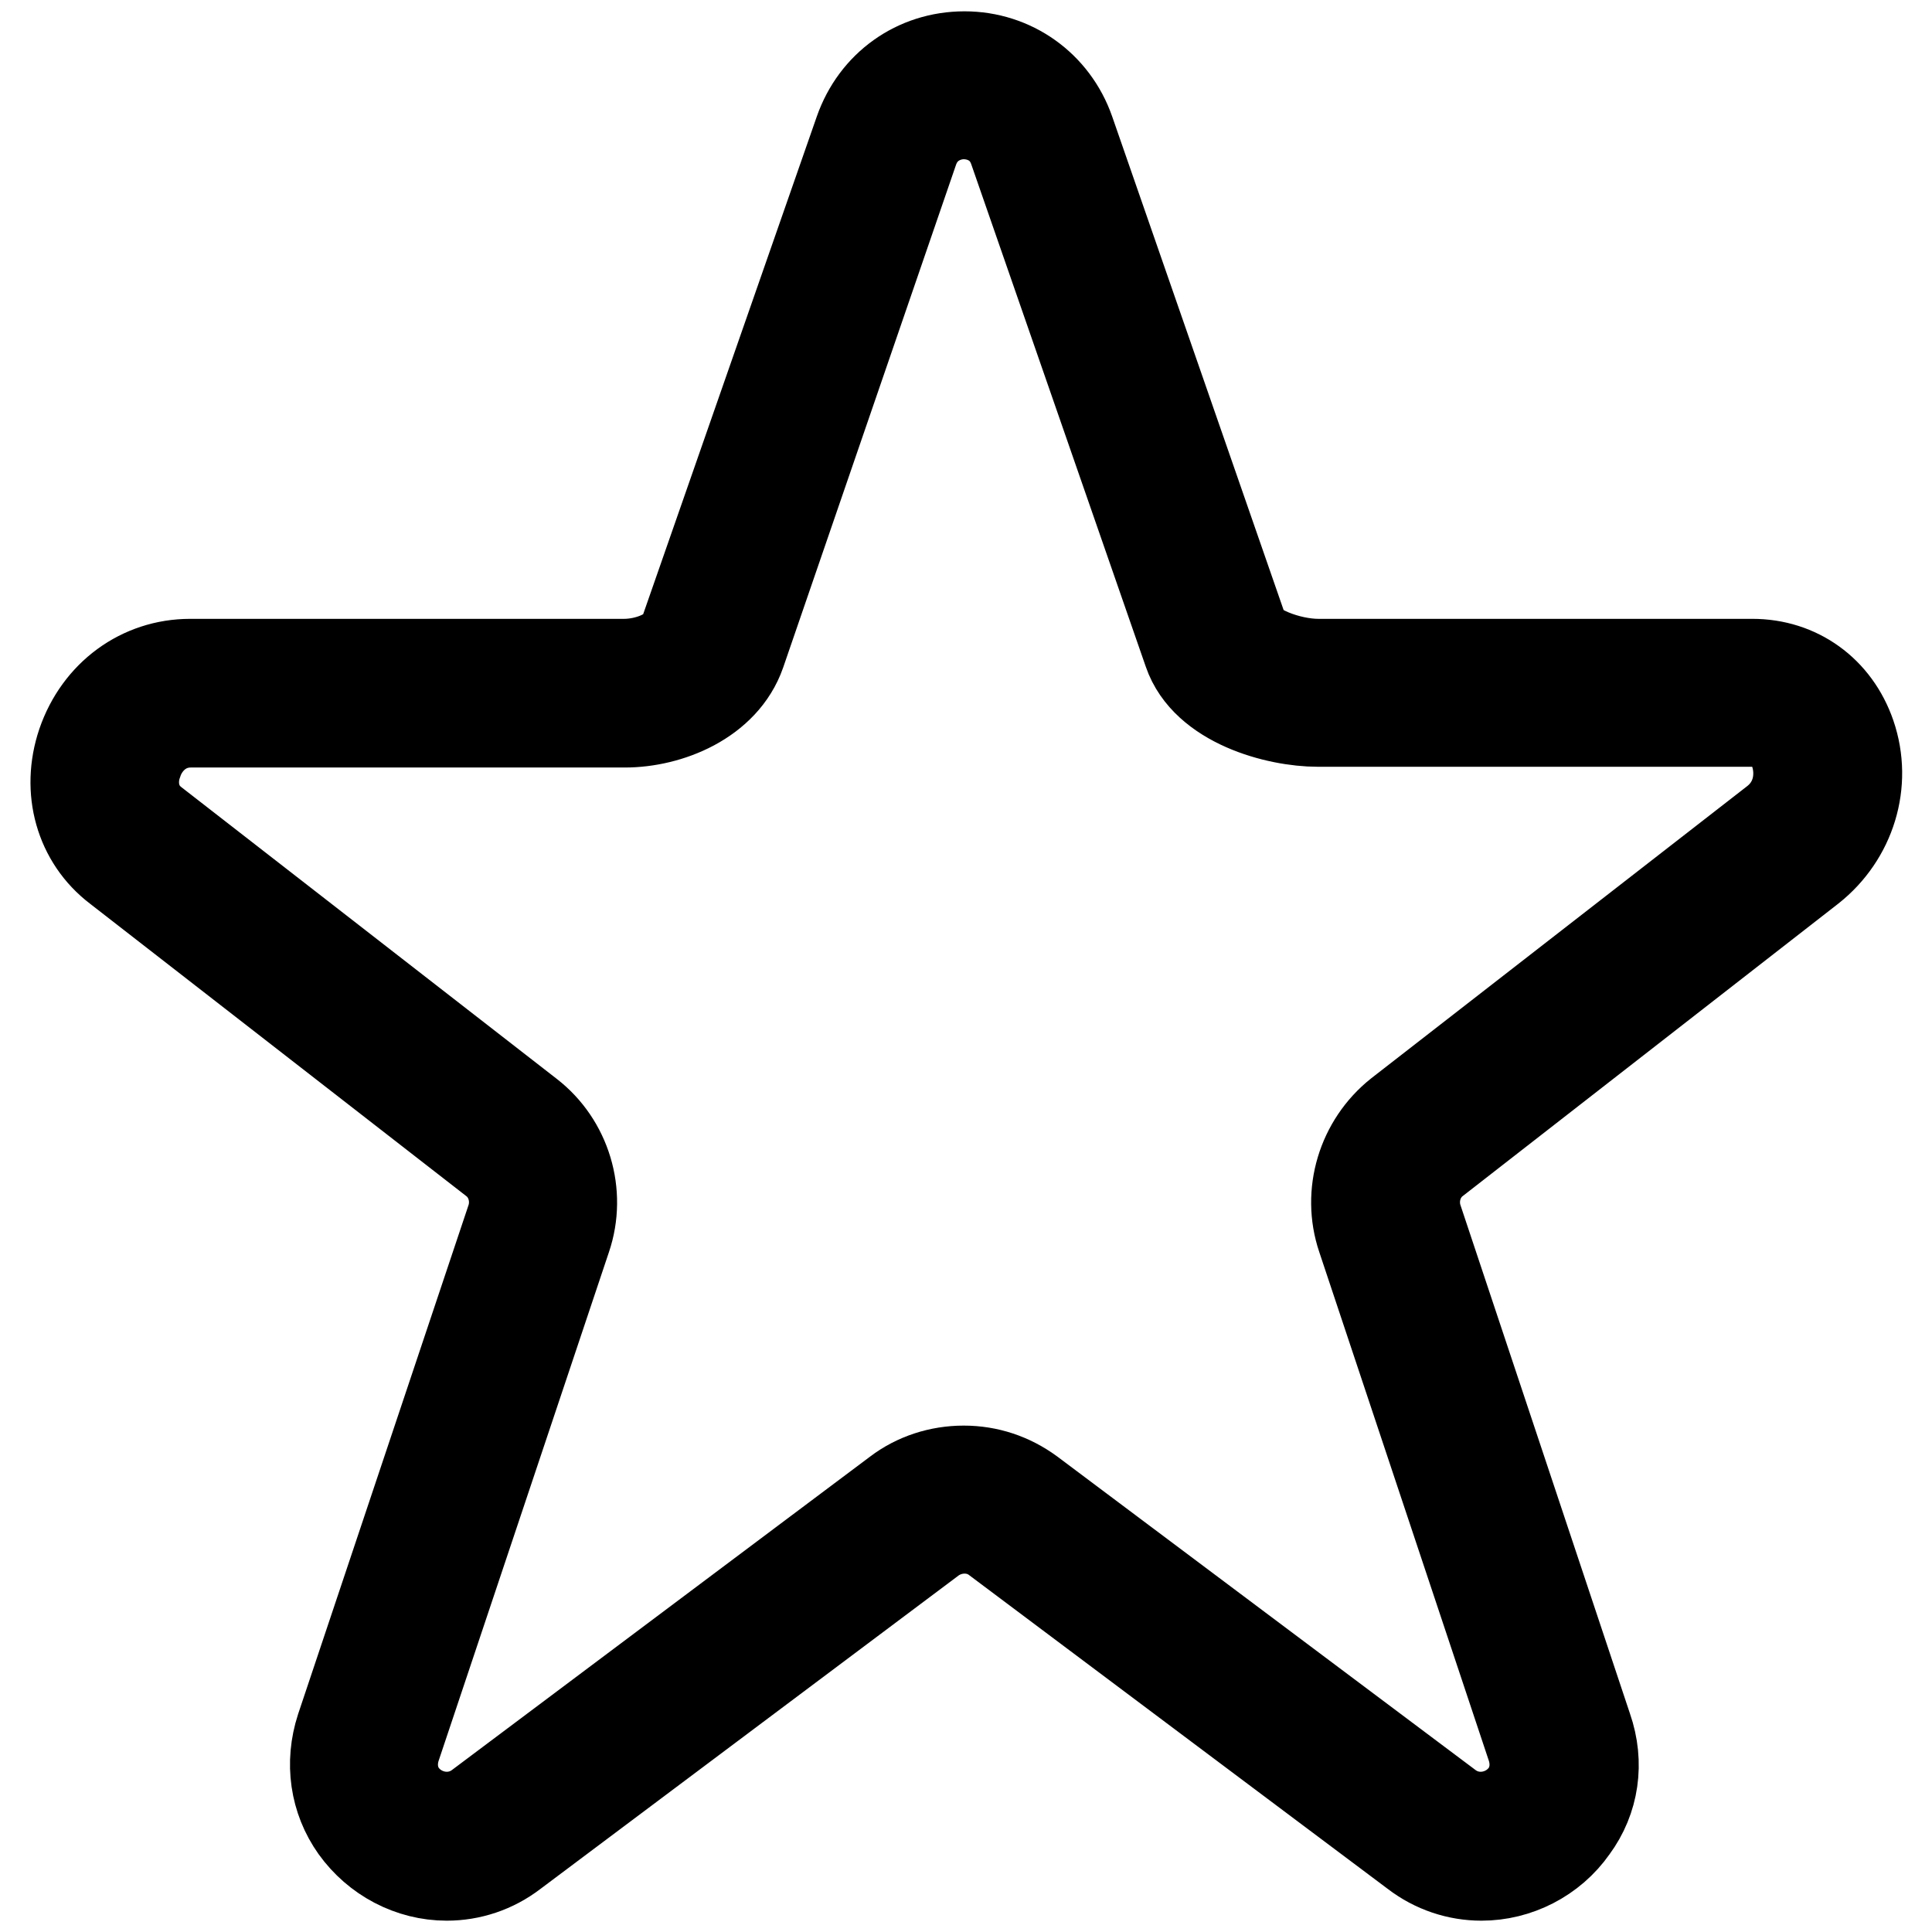 <?xml version="1.0" encoding="utf-8"?>
<!-- Svg Vector Icons : http://www.onlinewebfonts.com/icon -->
<!DOCTYPE svg PUBLIC "-//W3C//DTD SVG 1.1//EN" "http://www.w3.org/Graphics/SVG/1.1/DTD/svg11.dtd">
<svg version="1.1" xmlns="http://www.w3.org/2000/svg" xmlns:xlink="http://www.w3.org/1999/xlink" x="0px" y="0px" viewBox="0 0 256 256" enable-background="new 0 0 256 256" xml:space="preserve">
<g> <path stroke-width="12" fill-opacity="0" stroke="#000000"  d="M239.9,115c5.3-4.2,7.5-11.2,5.3-17.6c-2-5.8-7-9.4-13-9.4h-57.5c-4.1,0-9.2-2.1-9.9-4.1l-23.1-66.5 c-2.1-6-7.6-9.9-13.9-9.9c-6.4,0-11.8,3.9-13.9,9.9L90.7,83.9c-0.9,2.6-4.8,4.1-8,4.1H25.2c-6.5,0-12.1,4.1-14.3,10.5 c-2.1,6.2-0.3,12.7,4.7,16.5l49.8,38.7c2.4,1.8,3.3,5,2.4,7.8L45.2,229c-1.5,4.6-0.8,9.4,1.9,13.2c2.8,3.9,7.3,6.3,12.1,6.3 c3.1,0,6.2-1,8.8-3l55.5-41.6c2.5-1.8,6-1.9,8.5,0l55.5,41.6c2.6,2,5.7,3,8.8,3c4.7,0,9.3-2.3,12.1-6.3c2.8-3.8,3.5-8.6,1.9-13.2 l-22.5-67.5c-0.9-2.8,0-6,2.4-7.8L239.9,115z M180.5,164l22.5,67.5c0.7,2.2,0.4,4.5-0.9,6.3c-2.3,3.1-6.8,4-10.1,1.6l-55.5-41.6 c-2.6-1.9-5.6-2.9-8.8-2.9c-3.2,0-6.3,1-8.8,2.9l-55.5,41.6c-3.3,2.4-7.8,1.5-10.1-1.6c-1.3-1.8-1.6-4.1-0.9-6.3L75,164 c2-5.9,0-12.5-4.9-16.3L20.3,109c-2.8-2.2-3-5.6-2.1-8c0.8-2.5,3.2-5.3,7.1-5.3h57.5c5.8,0,13.1-2.9,15.3-9.2L121,19.9 c1.2-3.5,4.3-4.8,6.7-4.8c2.4,0,5.5,1.2,6.7,4.8l23.1,66.5c2.3,6.7,11.7,9.2,17.1,9.2h57.5c3.9,0,5.4,2.9,5.8,4.2 c0.9,2.8,0.5,6.6-2.7,9.1l-49.8,38.7C180.5,151.5,178.5,158.1,180.5,164z"/></g>
</svg>